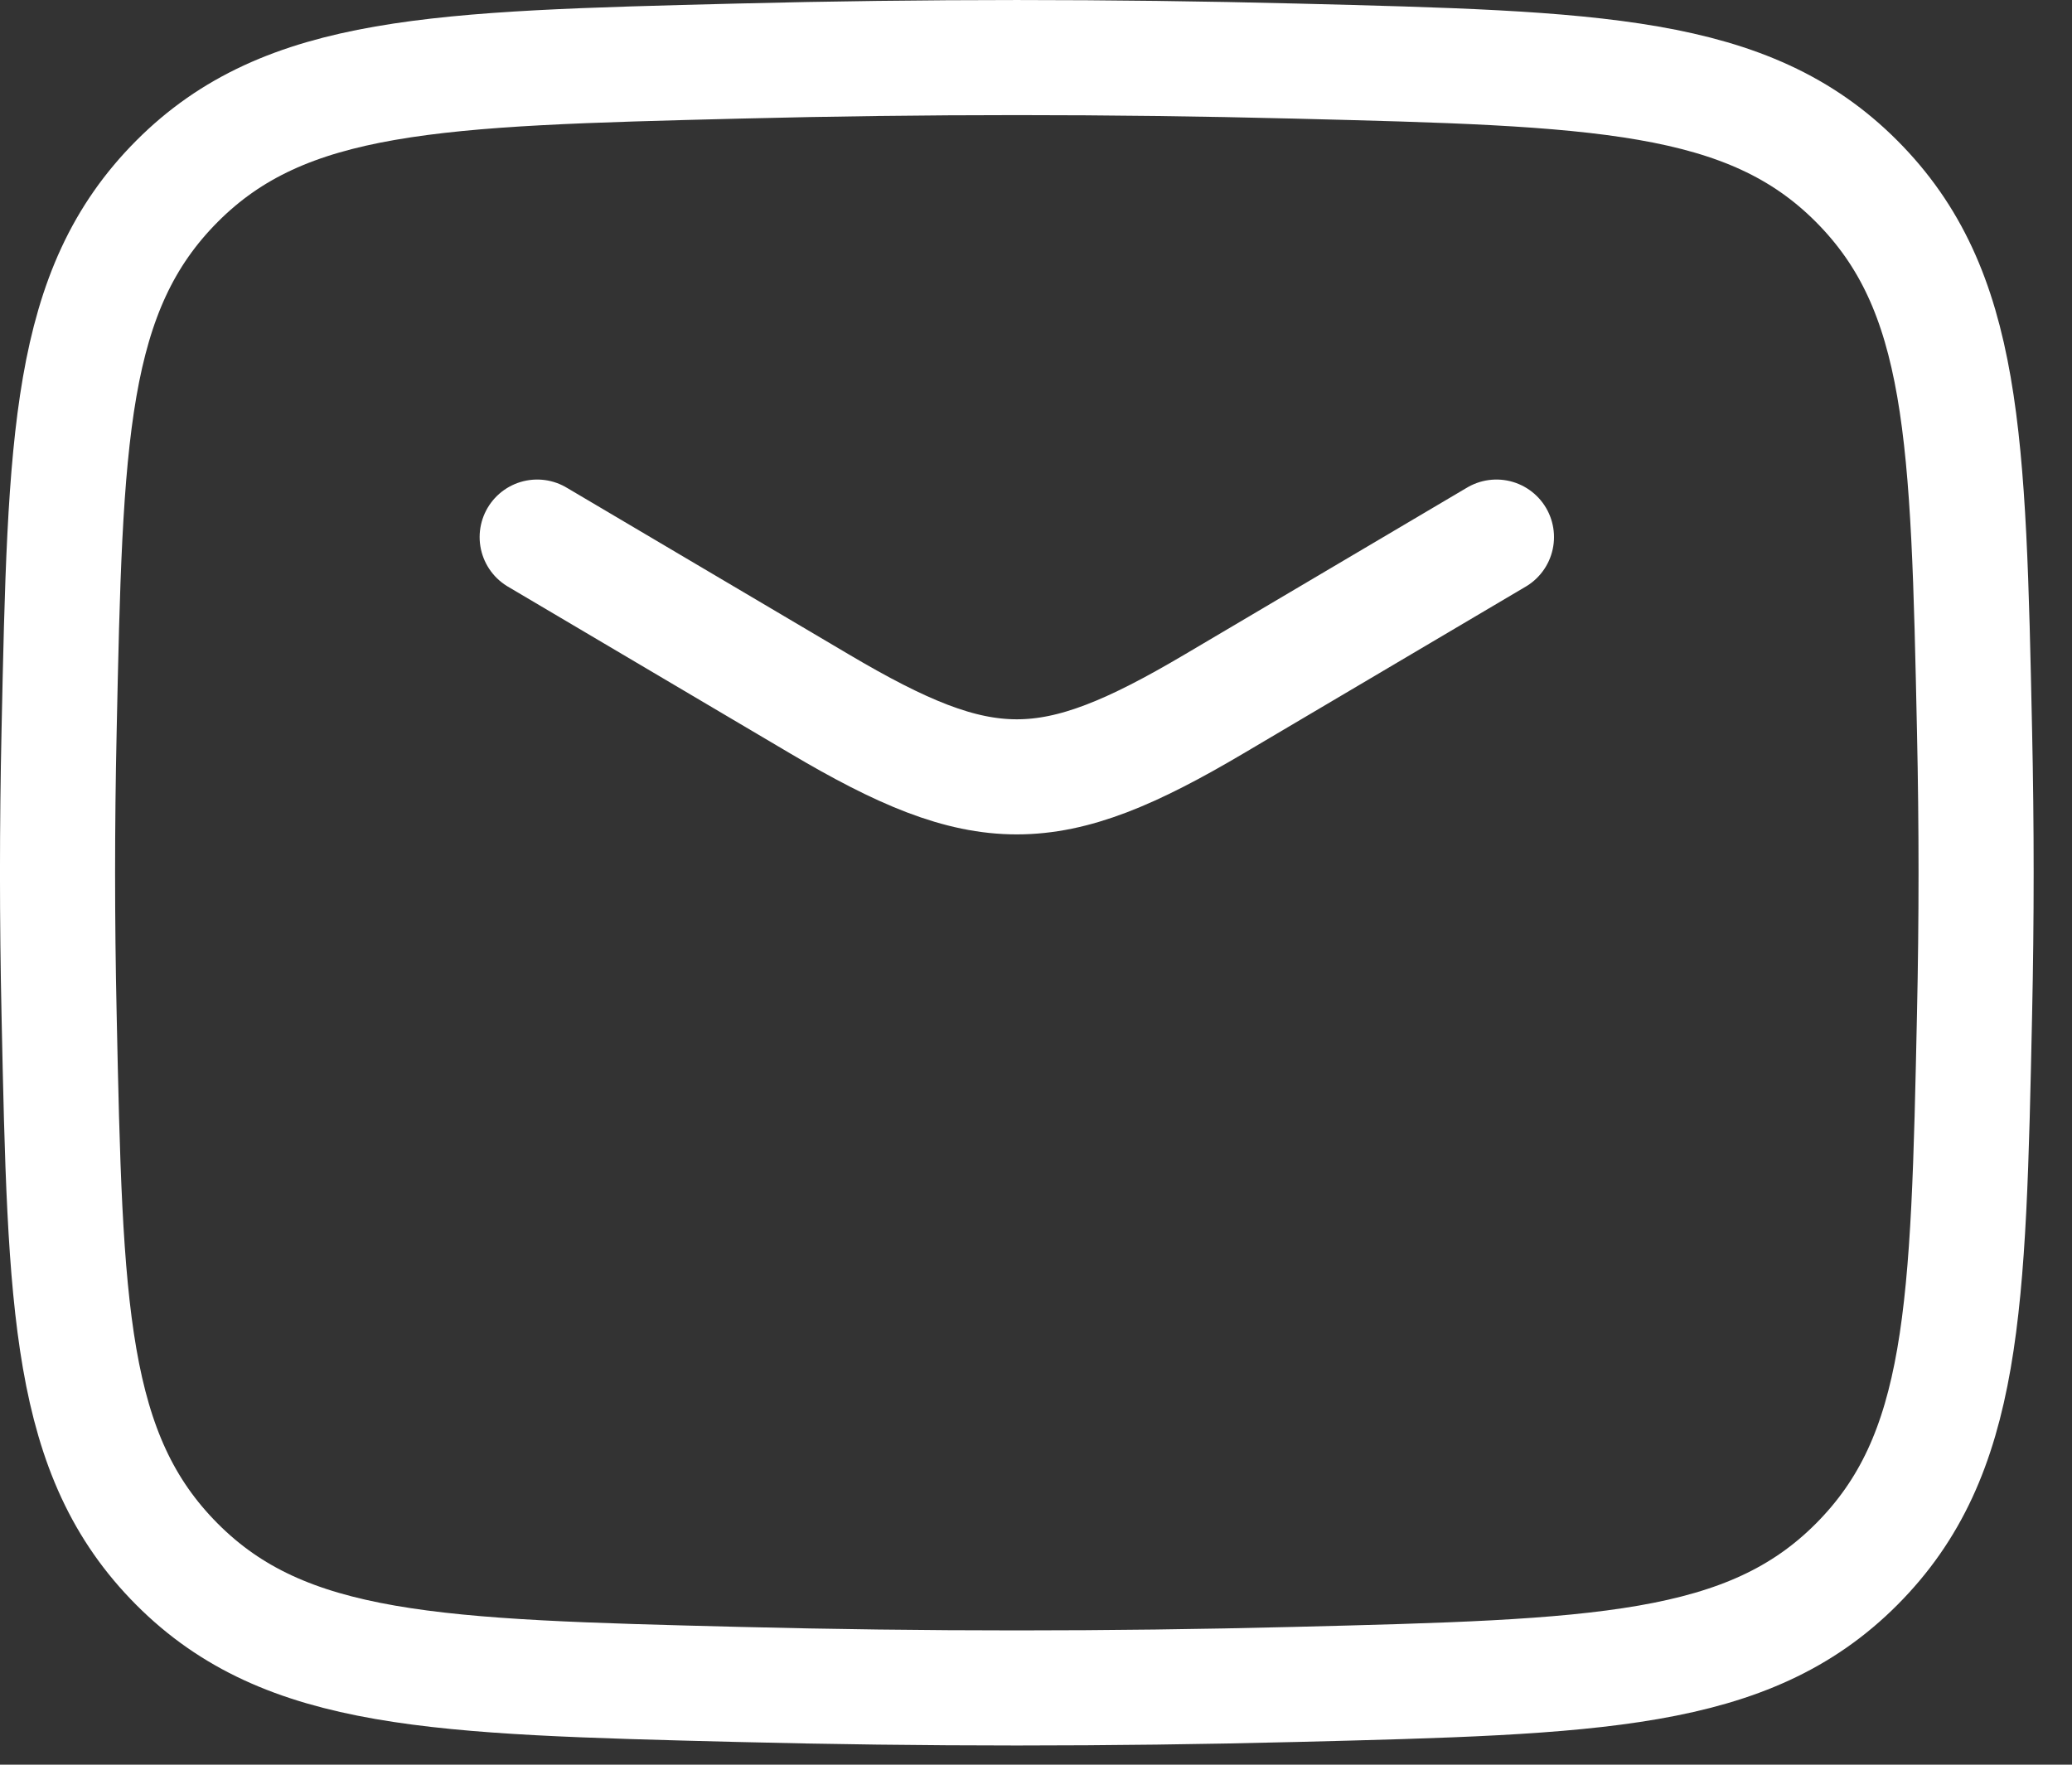 <svg width="27" height="23" viewBox="0 0 27 23" fill="none" xmlns="http://www.w3.org/2000/svg">
<rect x="0" y="0" width="27" height="23" fill="#333333" stroke="none"/>
<path d="M7 7L10.678 9.174C12.822 10.442 13.678 10.442 15.822 9.174L19.5 7" stroke="white" stroke-width="1.5" stroke-linecap="round" stroke-linejoin="round"/>
<path d="M0.77 13.22C0.851 17.051 0.892 18.967 2.306 20.387C3.72 21.806 5.688 21.855 9.624 21.954C12.049 22.015 14.451 22.015 16.877 21.954C20.812 21.855 22.78 21.806 24.194 20.387C25.608 18.967 25.649 17.051 25.73 13.22C25.757 11.987 25.757 10.763 25.73 9.53C25.649 5.699 25.608 3.783 24.194 2.363C22.78 0.944 20.812 0.895 16.877 0.796C14.451 0.735 12.049 0.735 9.624 0.796C5.688 0.895 3.72 0.944 2.306 2.363C0.892 3.783 0.851 5.699 0.77 9.53C0.743 10.763 0.743 11.987 0.77 13.22Z" stroke="white" stroke-width="1.5" stroke-linejoin="round"/>
</svg>

